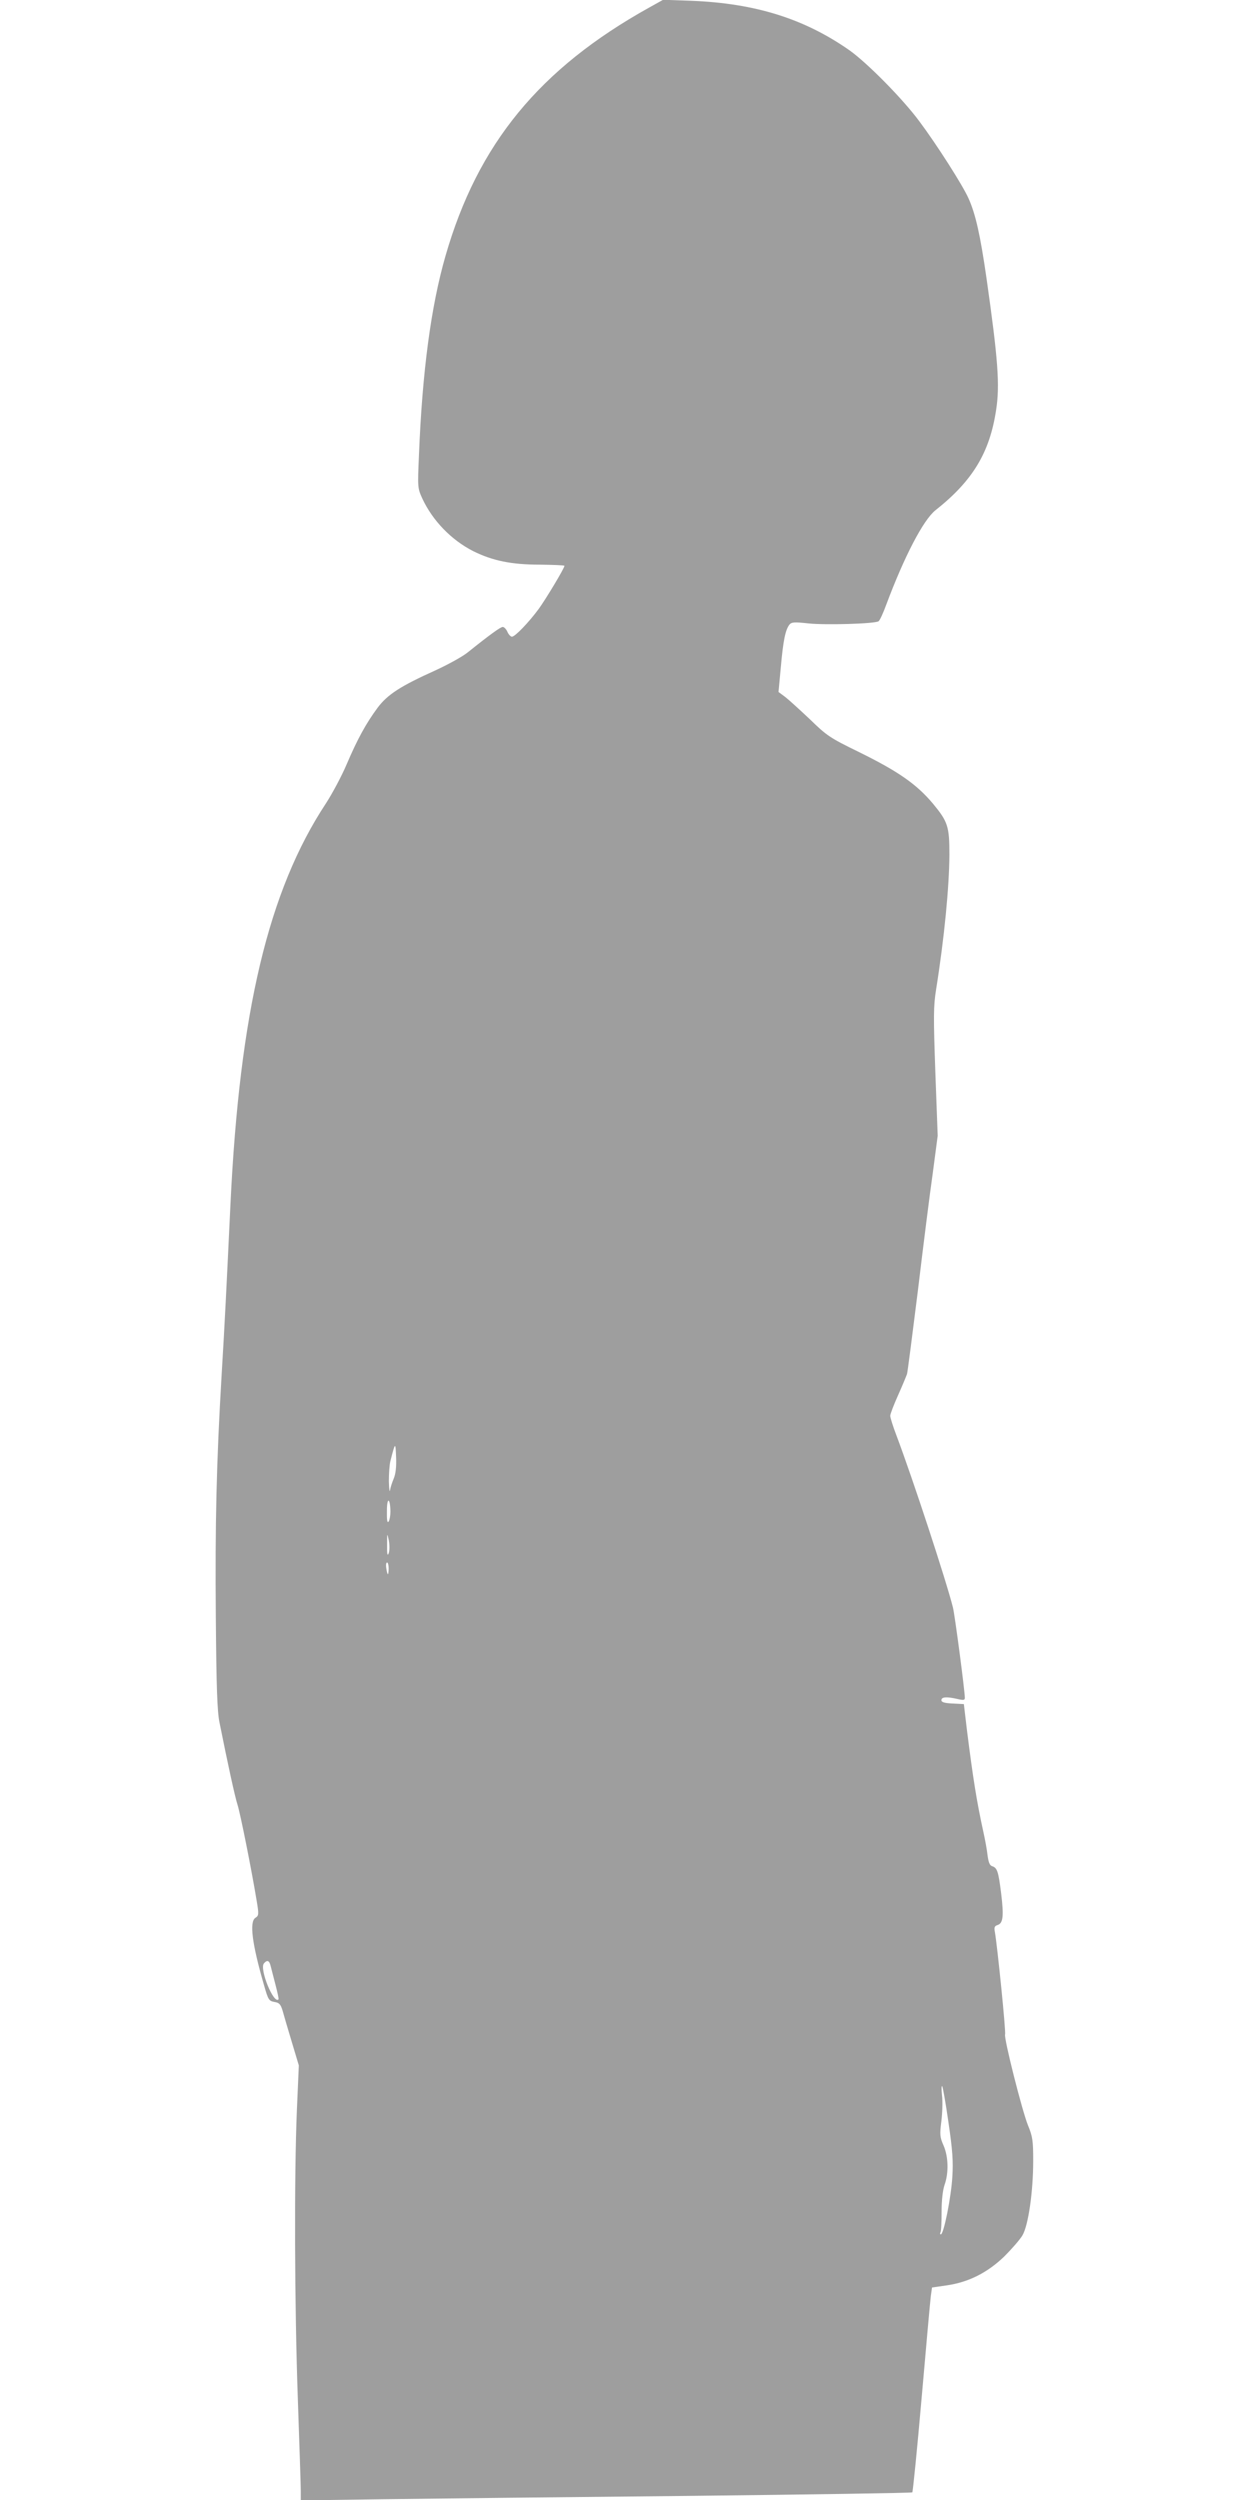 <?xml version="1.0" standalone="no"?>
<!DOCTYPE svg PUBLIC "-//W3C//DTD SVG 20010904//EN"
 "http://www.w3.org/TR/2001/REC-SVG-20010904/DTD/svg10.dtd">
<svg version="1.0" xmlns="http://www.w3.org/2000/svg"
 width="640pt" height="1280pt" viewBox="0 0 640 1280"
 preserveAspectRatio="xMidYMid meet">
<g transform="translate(0,1280) scale(0.1,-0.1)"
fill="#9e9e9e" stroke="none">
<path d="M3325 12762 c-563 -313 -879 -699 -1044 -1272 -74 -257 -119 -591
-136 -1022 -7 -163 -7 -167 17 -220 53 -114 149 -213 261 -270 99 -49 195 -69
340 -69 70 -1 127 -3 127 -6 0 -12 -95 -170 -132 -221 -51 -69 -121 -142 -137
-142 -6 0 -17 11 -23 25 -6 14 -17 25 -24 25 -11 0 -63 -37 -179 -130 -27 -22
-102 -63 -165 -92 -180 -81 -246 -124 -297 -192 -59 -80 -103 -160 -158 -289
-25 -59 -73 -149 -106 -200 -295 -447 -442 -1068 -489 -2052 -20 -420 -29
-607 -45 -870 -27 -455 -34 -767 -30 -1245 3 -359 7 -482 19 -540 43 -215 79
-380 92 -420 14 -43 72 -333 98 -491 12 -71 11 -77 -6 -88 -32 -20 -18 -132
44 -346 21 -74 25 -80 53 -85 25 -4 32 -12 42 -45 6 -22 27 -94 47 -160 l36
-120 -10 -230 c-14 -336 -12 -999 5 -1480 8 -231 15 -442 15 -469 l0 -48 422
6 c233 3 936 11 1563 17 627 7 1143 15 1146 18 3 3 25 222 48 486 23 264 44
499 47 521 l6 42 76 11 c111 16 208 65 294 148 38 38 80 86 93 108 30 51 55
223 55 382 0 103 -3 124 -27 182 -31 78 -124 447 -117 465 5 12 -39 447 -52
523 -5 25 -2 32 14 37 28 9 32 46 18 161 -14 112 -20 132 -46 140 -13 4 -19
20 -24 58 -3 28 -13 81 -21 117 -34 155 -53 274 -84 520 l-16 135 -58 3 c-42
2 -57 7 -57 17 0 17 27 19 83 6 30 -7 37 -6 37 6 0 35 -51 423 -61 463 -35
139 -206 660 -289 880 -18 47 -32 92 -32 101 0 9 18 56 40 105 22 49 42 98 46
109 3 11 28 205 56 430 27 226 61 496 76 600 l25 190 -12 325 c-10 287 -10
337 4 425 42 263 67 524 68 689 0 145 -8 169 -84 261 -84 100 -177 165 -380
265 -148 72 -165 84 -250 167 -51 48 -108 100 -126 114 l-35 26 12 129 c12
134 23 189 44 216 11 13 25 14 98 6 86 -9 338 -2 358 11 6 3 24 42 40 86 92
246 189 432 251 482 191 151 278 295 311 513 20 128 10 260 -49 675 -32 222
-56 329 -92 409 -29 66 -163 276 -252 395 -85 115 -267 299 -357 363 -231 162
-482 241 -810 254 l-145 5 -70 -39z m-1309 -7532 c-8 -19 -17 -46 -19 -60 -2
-14 -5 7 -6 45 0 39 3 86 8 105 25 98 26 98 29 20 2 -50 -2 -86 -12 -110z
m-17 -170 c0 -19 -4 -42 -9 -50 -7 -10 -10 6 -9 55 0 72 17 67 18 -5z m-9
-213 c-6 -16 -9 -5 -8 43 0 63 0 64 9 22 4 -24 4 -52 -1 -65z m0 -77 c0 -16
-2 -30 -4 -30 -2 0 -6 14 -8 30 -3 17 -1 30 4 30 4 0 8 -13 8 -30z m-604
-2037 c4 -16 15 -59 25 -97 10 -38 17 -71 15 -73 -25 -25 -98 155 -75 184 17
20 28 16 35 -14z m3470 -799 c21 -142 25 -200 20 -279 -6 -104 -44 -295 -59
-295 -4 0 -5 5 -2 10 4 6 6 53 6 106 0 60 6 110 15 137 22 61 20 145 -5 202
-19 43 -20 56 -11 126 5 42 7 101 3 131 -3 29 -3 50 1 47 3 -3 18 -86 32 -185z"/>
</g>
</svg>
